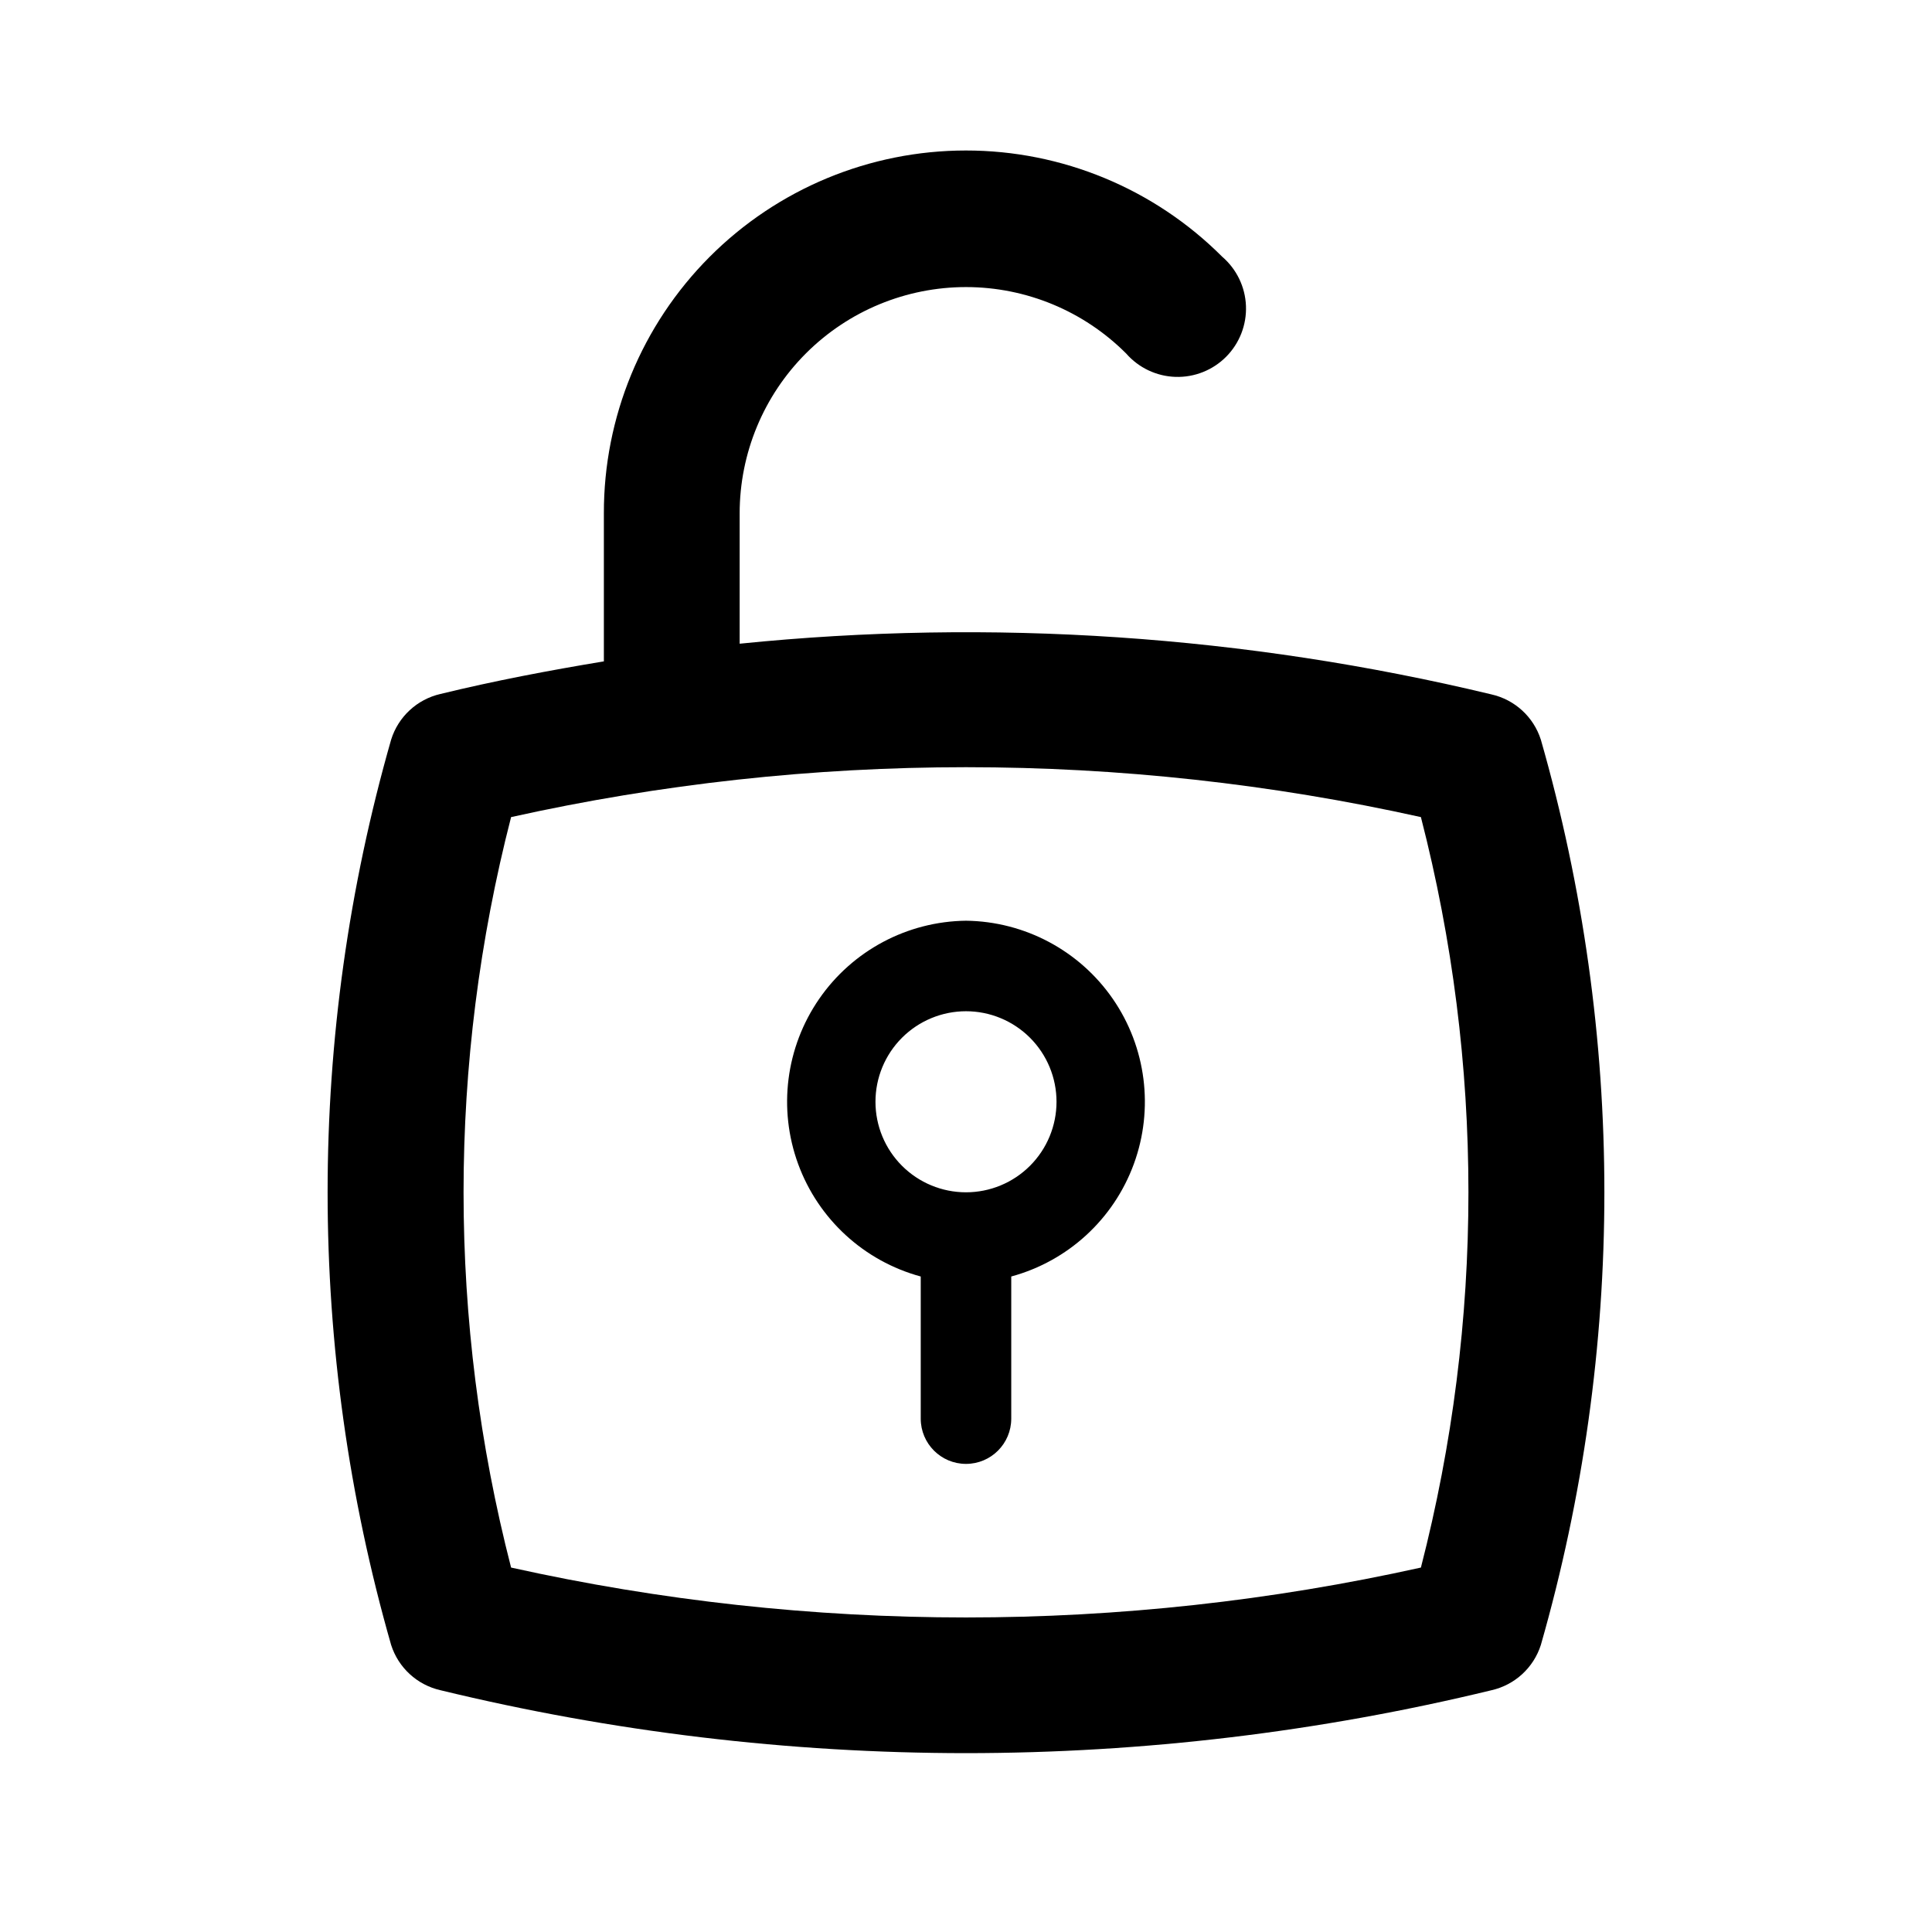 <?xml version="1.0" encoding="UTF-8"?>
<!-- Uploaded to: ICON Repo, www.iconrepo.com, Generator: ICON Repo Mixer Tools -->
<svg fill="#000000" width="800px" height="800px" version="1.1" viewBox="144 144 512 512" xmlns="http://www.w3.org/2000/svg">
 <g>
  <path d="m552.34 340.02c-1.926-6.031-6.898-10.594-13.074-11.992-65.184-15.668-132.55-20.207-199.25-13.438v-34.547c0.004-15.914 6.332-31.176 17.594-42.422 11.258-11.246 26.527-17.555 42.441-17.543 15.914 0.016 31.168 6.356 42.406 17.621 3.312 3.785 8.047 6.023 13.074 6.18 5.023 0.156 9.891-1.785 13.43-5.356 3.539-3.574 5.434-8.457 5.231-13.48-0.203-5.023-2.488-9.738-6.301-13.012-18.008-18.027-42.445-28.156-67.926-28.148-25.48 0.008-49.91 10.148-67.906 28.188-17.996 18.039-28.078 42.492-28.027 67.973v39.227c-14.516 2.398-29.027 5.156-43.305 8.637-6.203 1.422-11.184 6.035-13.074 12.113-22.445 78.395-22.445 161.52 0 239.91 1.926 6.031 6.898 10.598 13.074 11.996 45.598 11.059 92.348 16.656 139.27 16.676 46.918-0.02 93.668-5.617 139.27-16.676 6.176-1.398 11.148-5.965 13.074-11.996 22.445-78.395 22.445-161.52 0-239.91zm-31.785 219.4c-79.402 17.633-161.71 17.633-241.11 0-16.797-65.23-16.797-133.65 0-198.88 79.402-17.633 161.71-17.633 241.11 0 16.793 65.23 16.793 133.65 0 198.88z"/>
  <path d="m400 388c-15.57 0.188-30.078 7.914-38.918 20.727-8.844 12.816-10.918 29.125-5.566 43.742 5.352 14.621 17.461 25.734 32.488 29.816v37.664c0 6.625 5.371 11.996 11.996 11.996s11.992-5.371 11.992-11.996v-37.664c15.027-4.082 27.137-15.195 32.488-29.816 5.352-14.617 3.277-30.926-5.562-43.742-8.844-12.812-23.352-20.539-38.918-20.727zm0 71.973c-6.363 0-12.465-2.527-16.965-7.027s-7.027-10.602-7.027-16.965 2.527-12.465 7.027-16.965c4.5-4.496 10.602-7.027 16.965-7.027 6.359 0 12.465 2.531 16.961 7.027 4.5 4.5 7.027 10.602 7.027 16.965s-2.527 12.465-7.027 16.965c-4.496 4.5-10.602 7.027-16.961 7.027z"/>
 </g>
</svg>